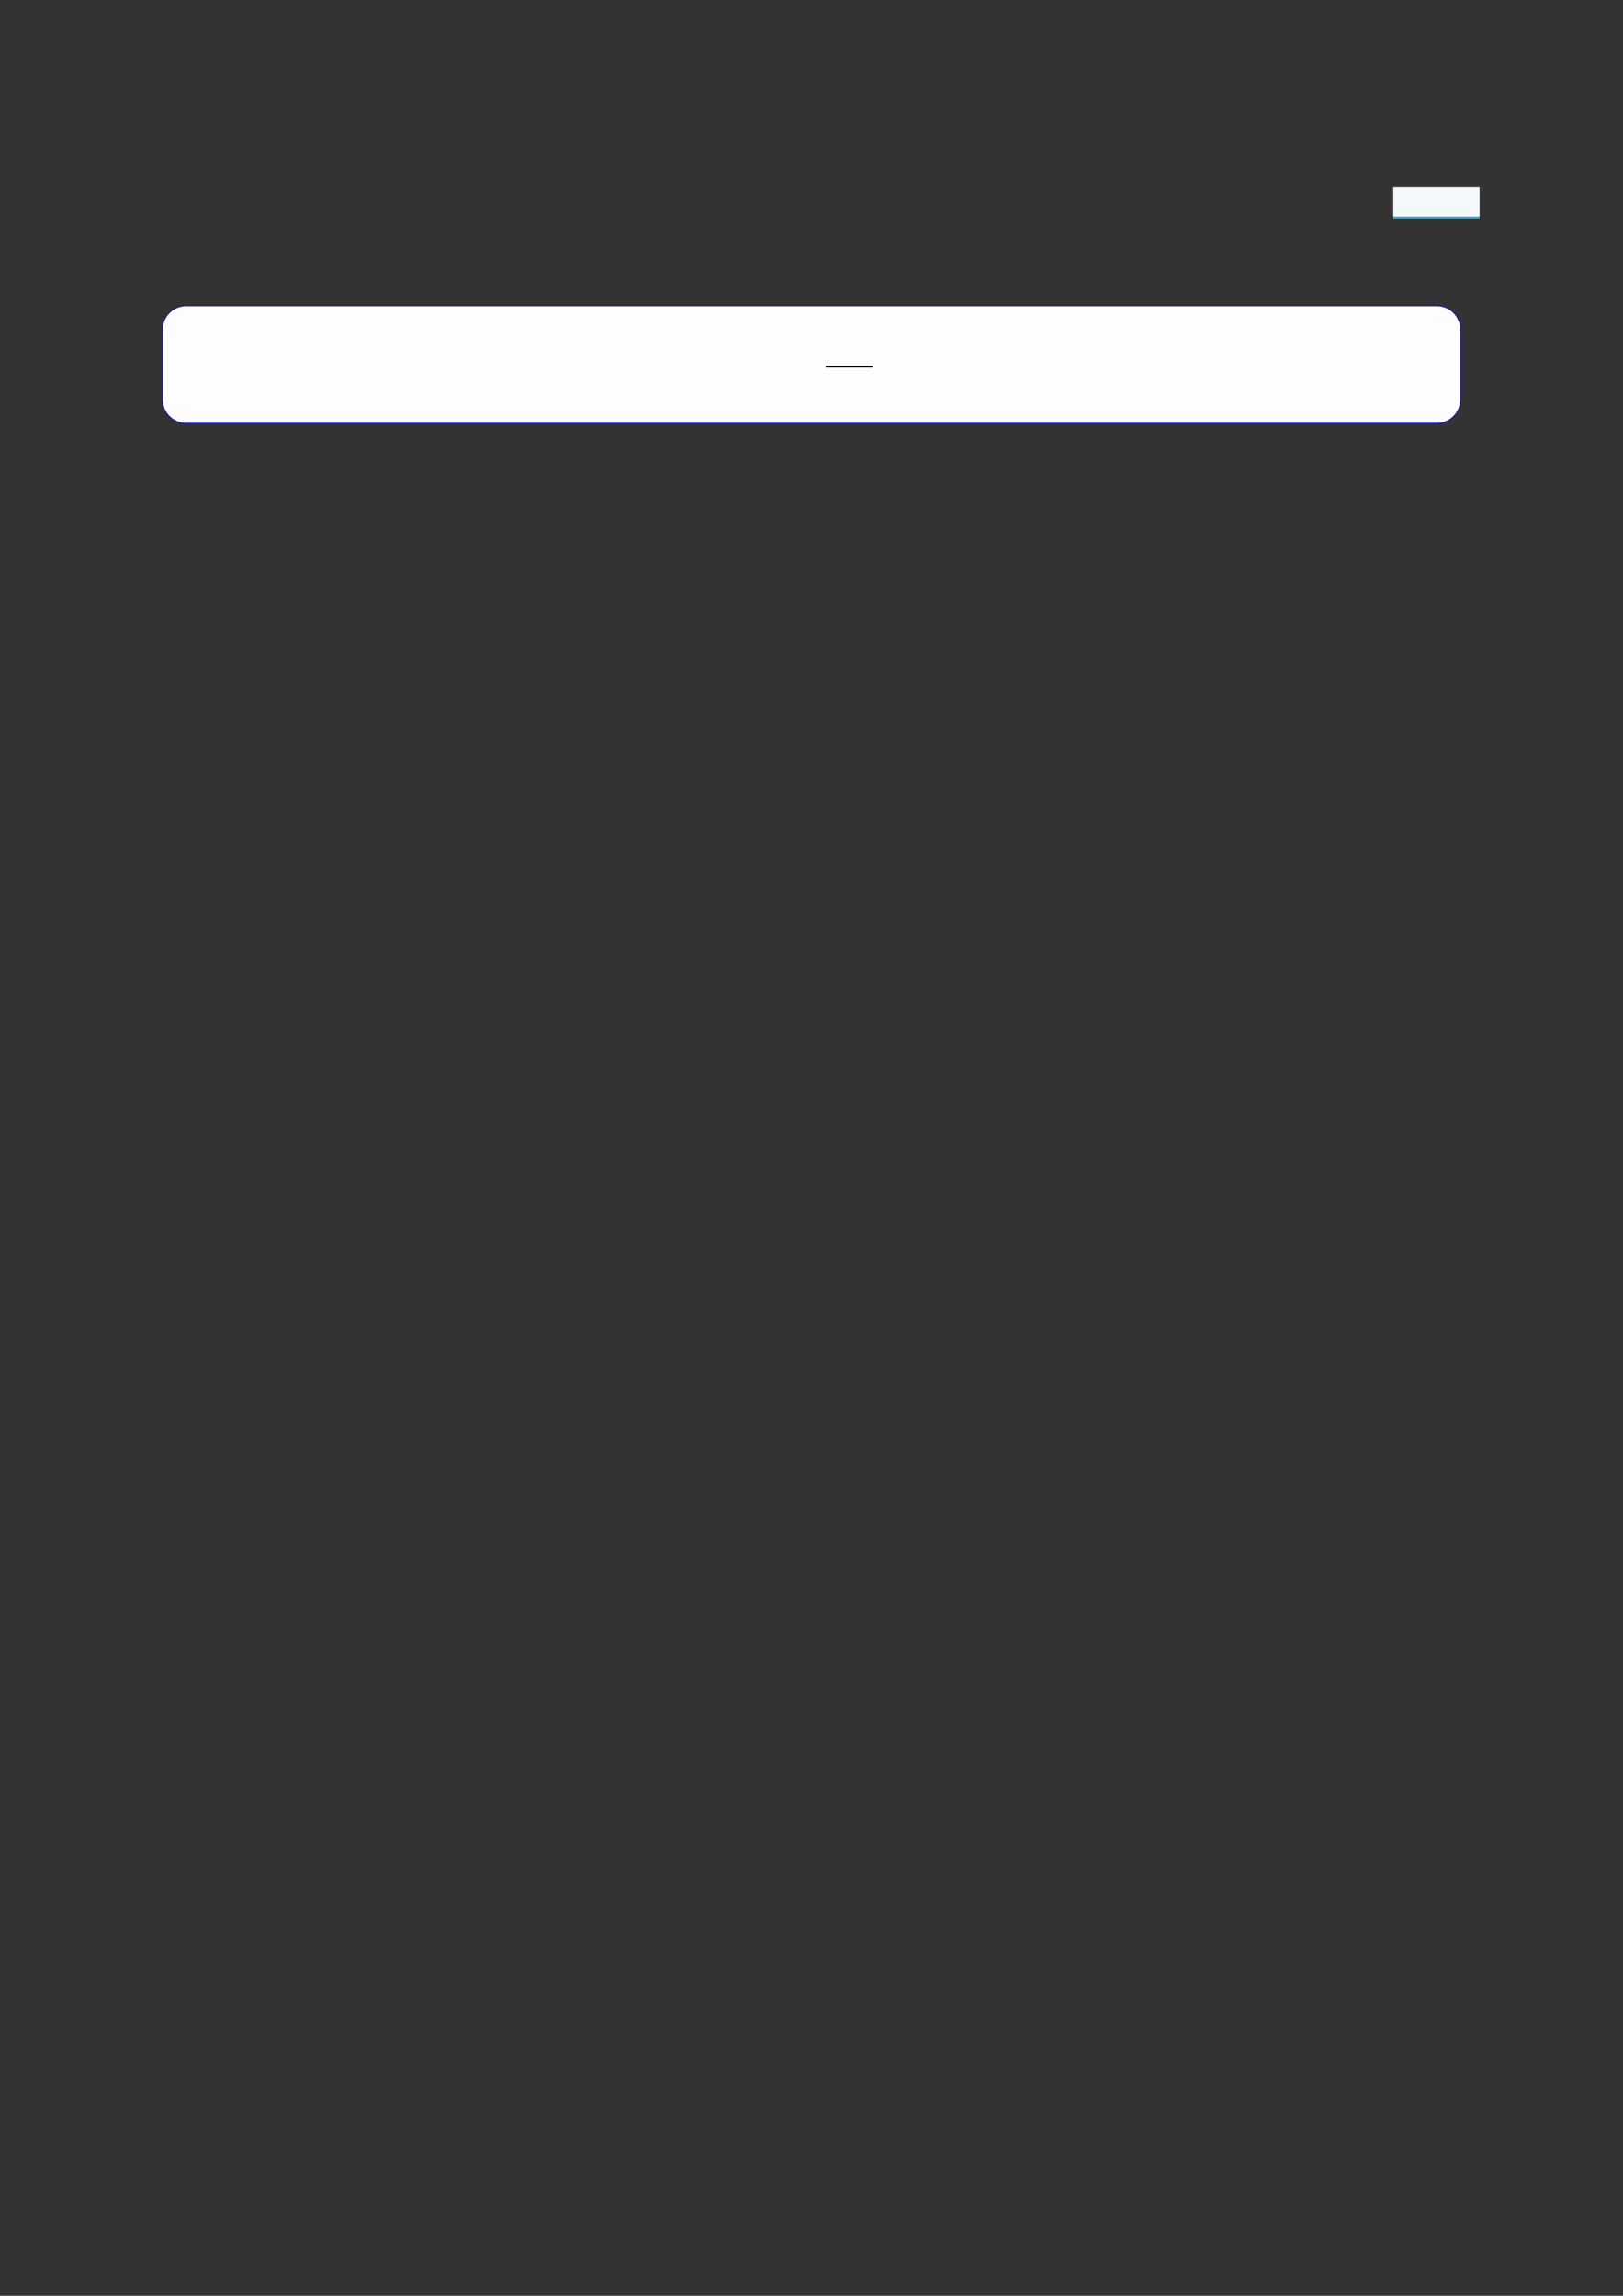 <?xml version="1.0" encoding="UTF-8"?>
<svg xmlns="http://www.w3.org/2000/svg" xmlns:xlink="http://www.w3.org/1999/xlink" width="3307.111" height="4677.167" viewBox="0 0 3307.111 4677.167">
<rect x="0" y="0" width="3307.111" height="4677.167" fill="#333333" stroke="none"/>
<path fill-rule="nonzero" fill="rgb(29.999%, 57.999%, 71.999%)" fill-opacity="1" d="M 2839.035 446.707 L 2839.035 382.266 L 3014.898 382.266 L 3014.898 446.707 Z M 2839.035 446.707 "/>
<path fill-rule="nonzero" fill="rgb(95%, 96.999%, 98%)" fill-opacity="1" d="M 2839.035 441.172 L 2839.035 381.715 L 3014.898 381.715 L 3014.898 441.172 Z M 2839.035 441.172 "/>
<path fill-rule="nonzero" fill="rgb(0%, 0%, 100%)" fill-opacity="1" d="M 330.707 814.188 L 330.707 671.066 C 330.707 644.359 352.352 622.715 379.059 622.715 L 2928.066 622.715 C 2954.773 622.715 2976.418 644.359 2976.418 671.066 L 2976.418 814.188 C 2976.418 840.891 2954.773 862.539 2928.066 862.539 L 379.059 862.539 C 352.352 862.539 330.707 840.891 330.707 814.188 Z M 330.707 814.188 "/>
<path fill-rule="nonzero" fill="rgb(98.999%, 98.999%, 100%)" fill-opacity="1" d="M 331.812 814.188 L 331.812 671.066 C 331.812 644.973 352.965 623.82 379.059 623.82 L 2928.066 623.82 C 2954.16 623.82 2975.312 644.973 2975.312 671.066 L 2975.312 814.188 C 2975.312 840.281 2954.16 861.434 2928.066 861.434 L 379.059 861.434 C 352.965 861.434 331.812 840.281 331.812 814.188 Z M 331.812 814.188 "/>
<path fill="none" stroke-width="0.588" stroke-linecap="butt" stroke-linejoin="miter" stroke="rgb(0%, 0%, 0%)" stroke-opacity="1" stroke-miterlimit="10" d="M 216.487 -80.559 L 233.703 -80.559 " transform="matrix(5.556, 0, 0, -5.556, 479.85, 299.528)"/>
</svg>
